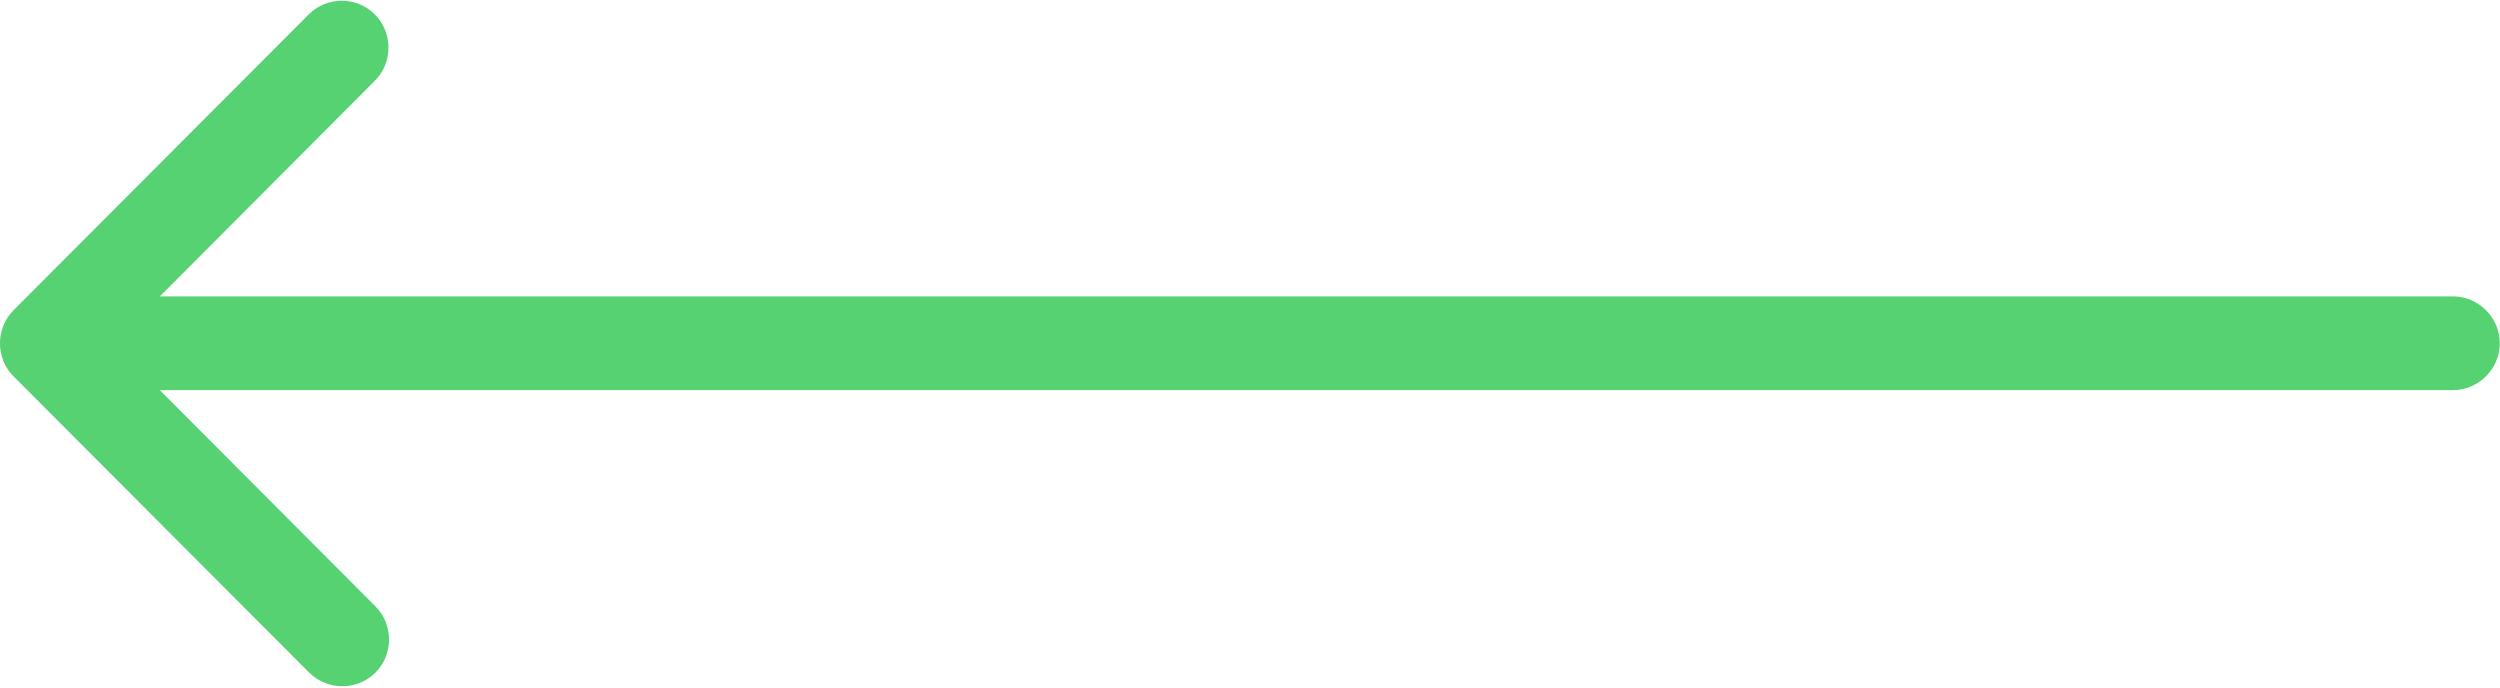 <?xml version="1.0" encoding="UTF-8"?>
<svg id="Layer_1" xmlns="http://www.w3.org/2000/svg" version="1.1" viewBox="0 0 40 11">
  <!-- Generator: Adobe Illustrator 29.6.1, SVG Export Plug-In . SVG Version: 2.1.1 Build 9)  -->
  <defs>
    <style>
      .st0 {
        fill: #56d273;
      }
    </style>
  </defs>
  <path class="st0" d="M.217,6.022l4.73,4.74c.29.29.77.29,1.06,0,.29-.29.29-.77,0-1.06l-3.45-3.46h36.69c.41,0,.75-.34.75-.75s-.34-.75-.75-.75H2.558l3.44-3.45c.29-.29.29-.77,0-1.06-.15-.15-.34-.22-.53-.22s-.38.07-.53.22L.217,4.963c-.29.29-.29.77,0,1.06Z"/>
</svg>